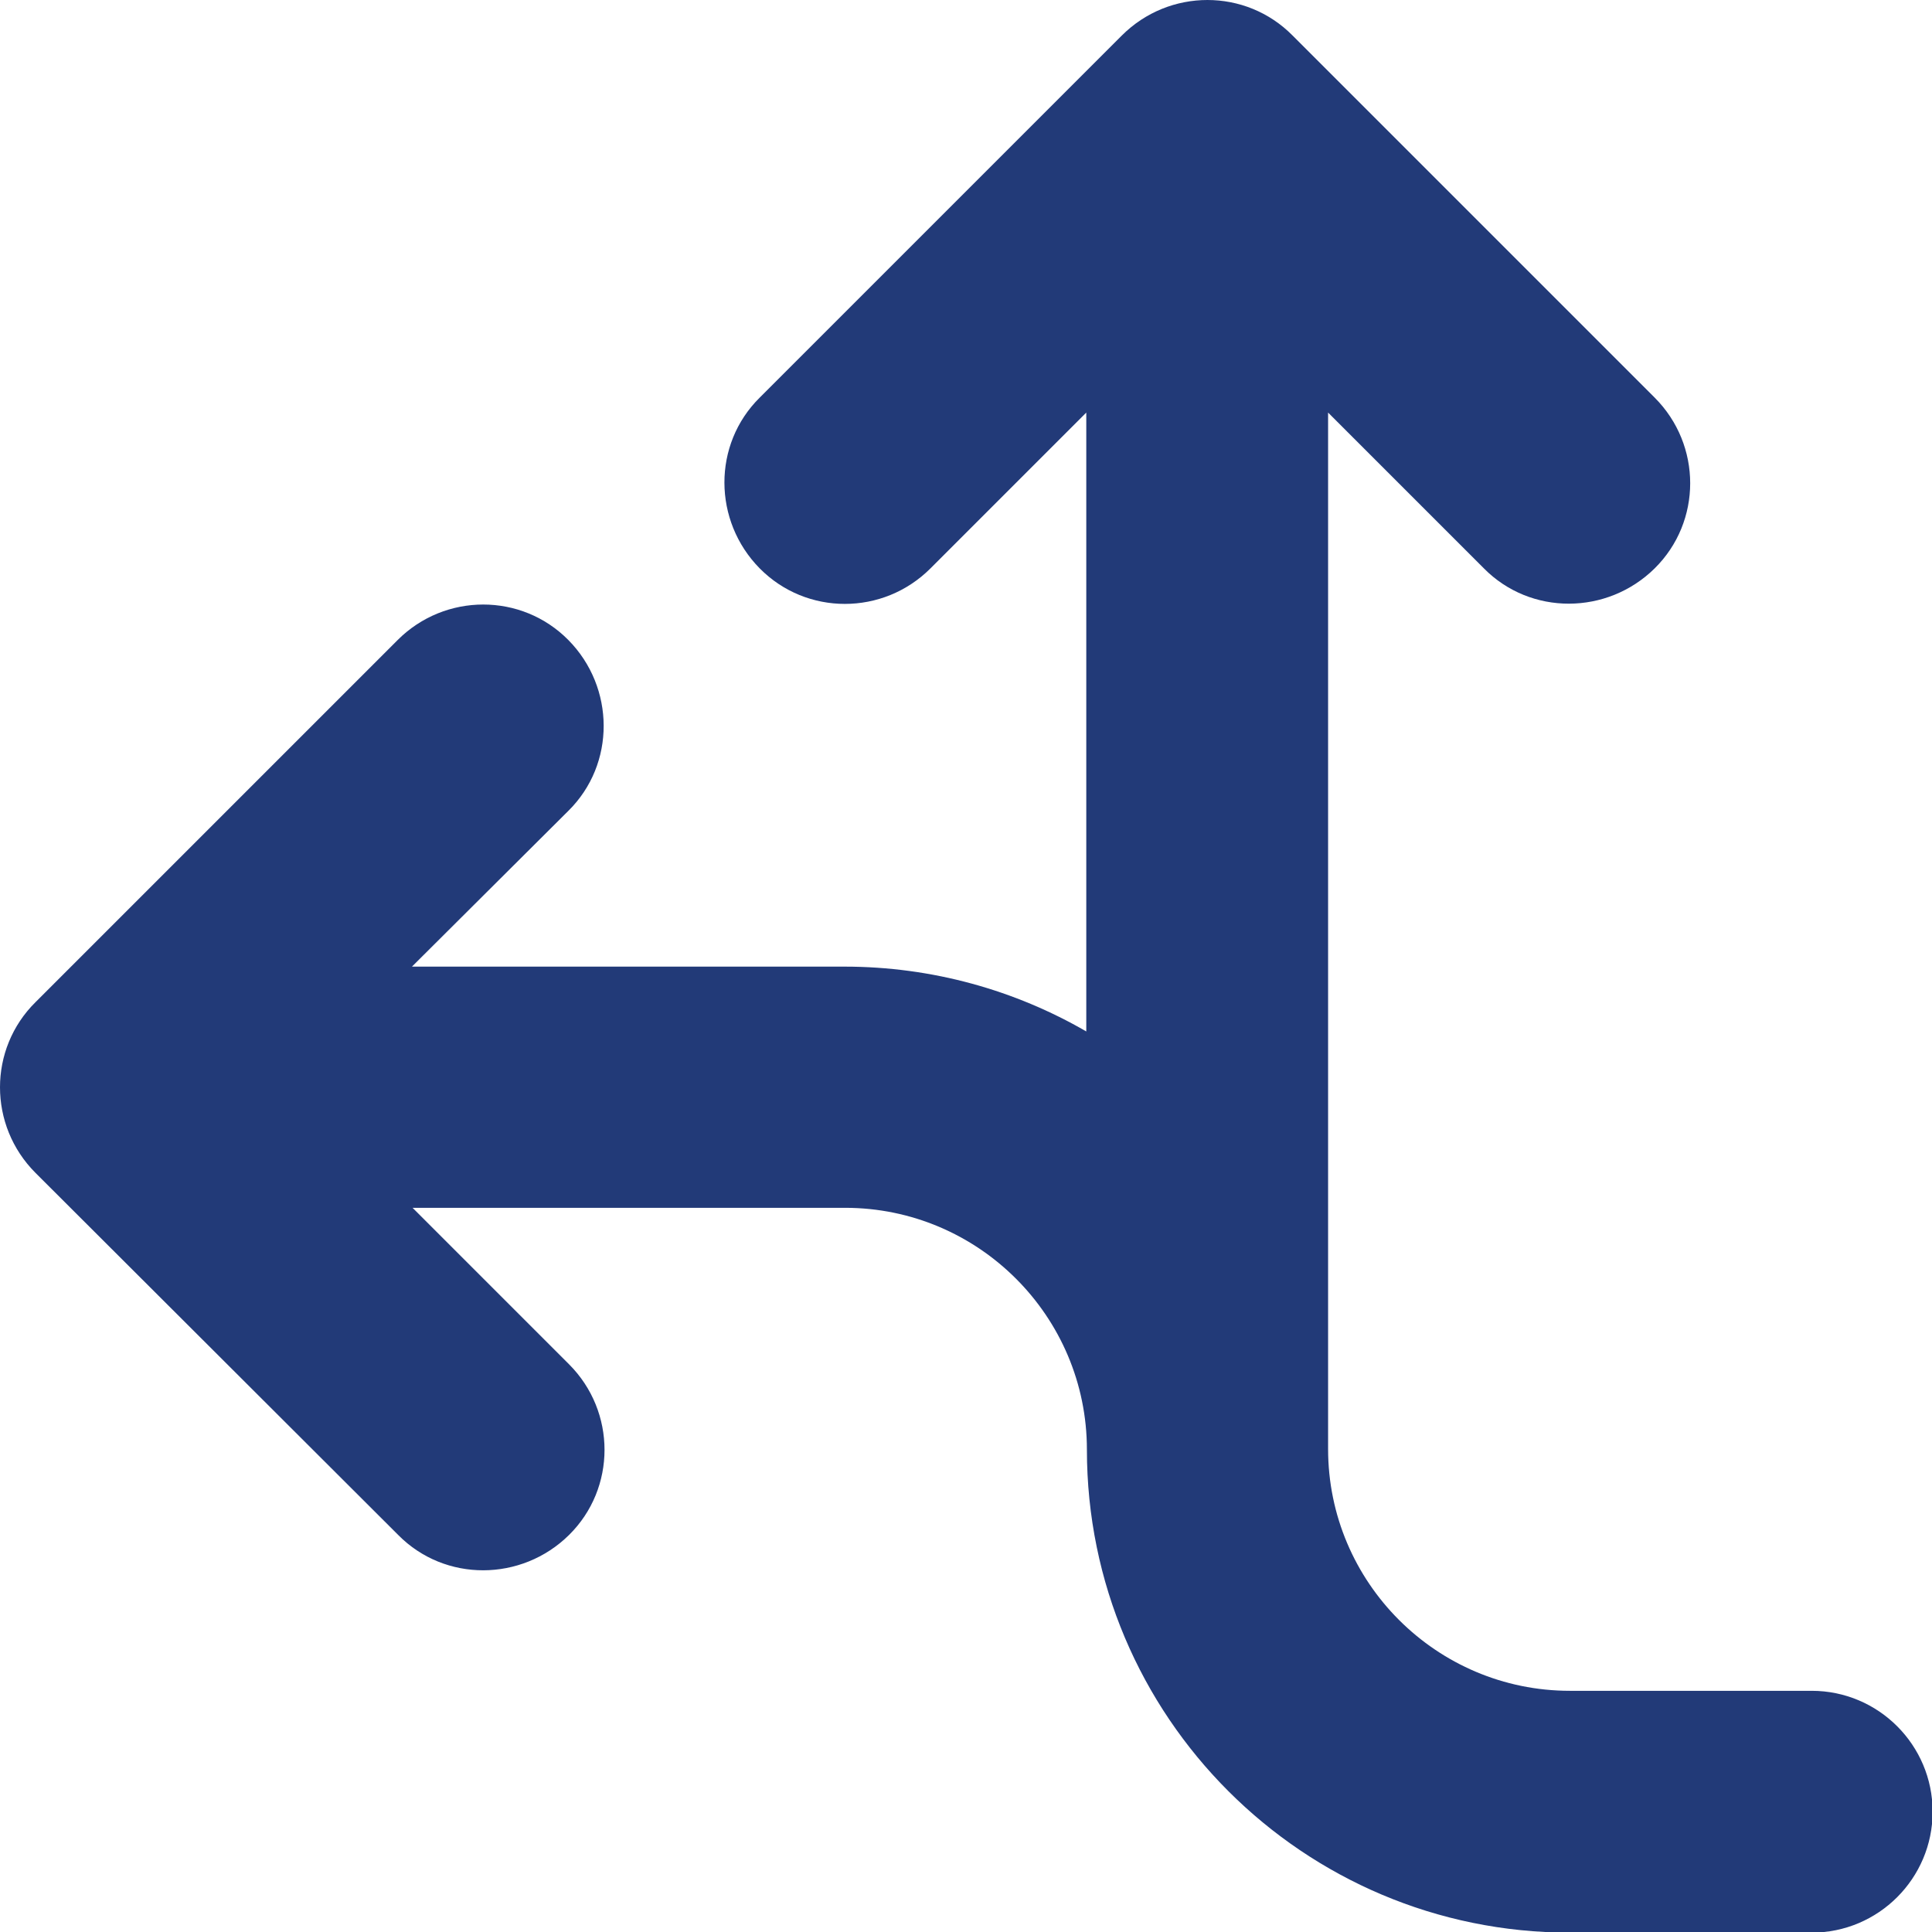 <?xml version="1.0" encoding="UTF-8"?> <svg xmlns="http://www.w3.org/2000/svg" id="b" data-name="Calque 2" width="31" height="31" viewBox="0 0 31 31"><g id="c" data-name="Calque 1"><path d="M14.93,9.12c-.76,.76-1.99,.76-2.74,0s-.76-1.99,0-2.74L18,.57c.76-.76,1.99-.76,2.74,0l5.81,5.81c.76,.76,.76,1.99,0,2.74s-1.99,.76-2.74,0l-2.5-2.5V23.25c0,2.14,1.74,3.88,3.88,3.88h3.88c1.07,0,1.94,.87,1.94,1.94s-.87,1.94-1.94,1.94h-3.88c-4.28,0-7.75-3.47-7.75-7.75,0-2.14-1.74-3.88-3.88-3.88H6.62l2.51,2.51c.76,.76,.76,1.99,0,2.74s-1.99,.76-2.74,0L.57,18.82c-.76-.76-.76-1.99,0-2.74l5.81-5.81c.76-.76,1.99-.76,2.74,0s.76,1.99,0,2.74l-2.51,2.5h6.94c1.41,0,2.74,.38,3.88,1.04V6.62l-2.51,2.51h0Z" fill="#223a78"></path></g></svg> 